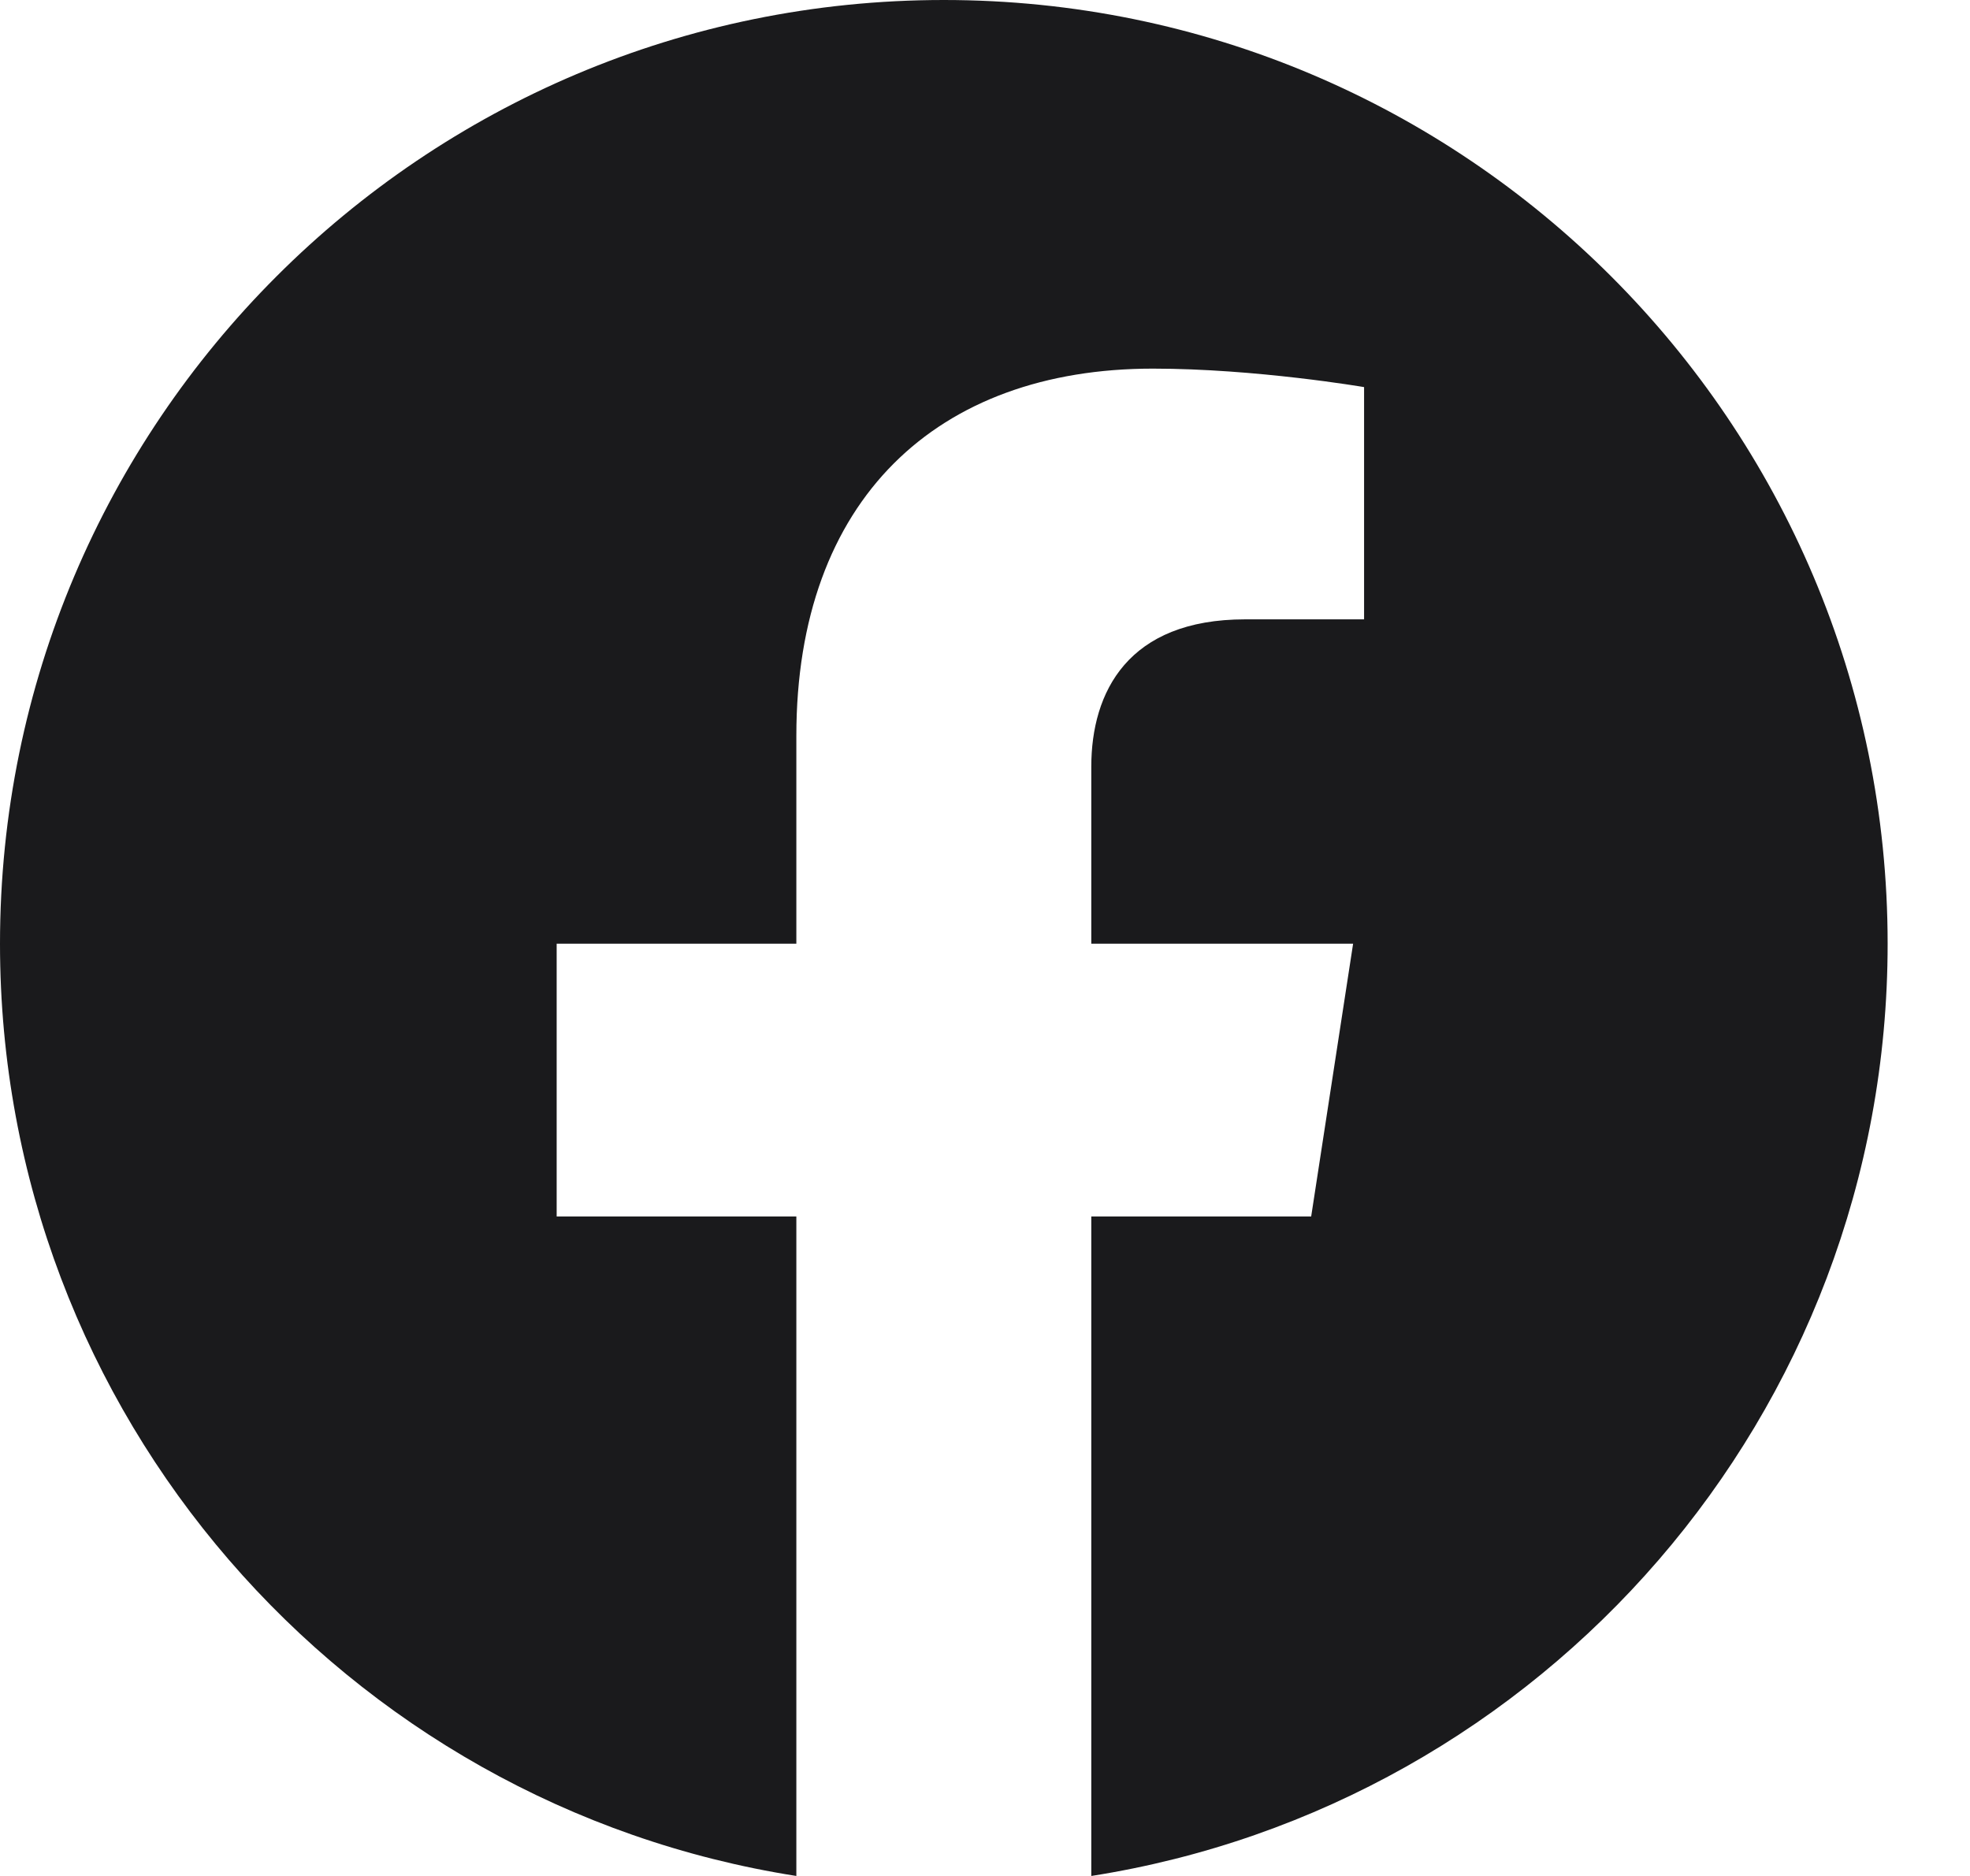 <svg width="21" height="20" viewBox="0 0 21 20" fill="none" xmlns="http://www.w3.org/2000/svg">
<path d="M20.122 10.061C20.122 4.505 15.618 0 10.061 0C4.505 0 0 4.505 0 10.061C0 15.083 3.679 19.245 8.489 20V12.969H5.934V10.061H8.489V7.845C8.489 5.323 9.991 3.93 12.289 3.93C13.39 3.93 14.541 4.127 14.541 4.127V6.603H13.273C12.023 6.603 11.633 7.378 11.633 8.175V10.061H14.424L13.977 12.969H11.633V20C16.443 19.245 20.122 15.083 20.122 10.061Z" fill="#1A1A1C"/>
</svg>
